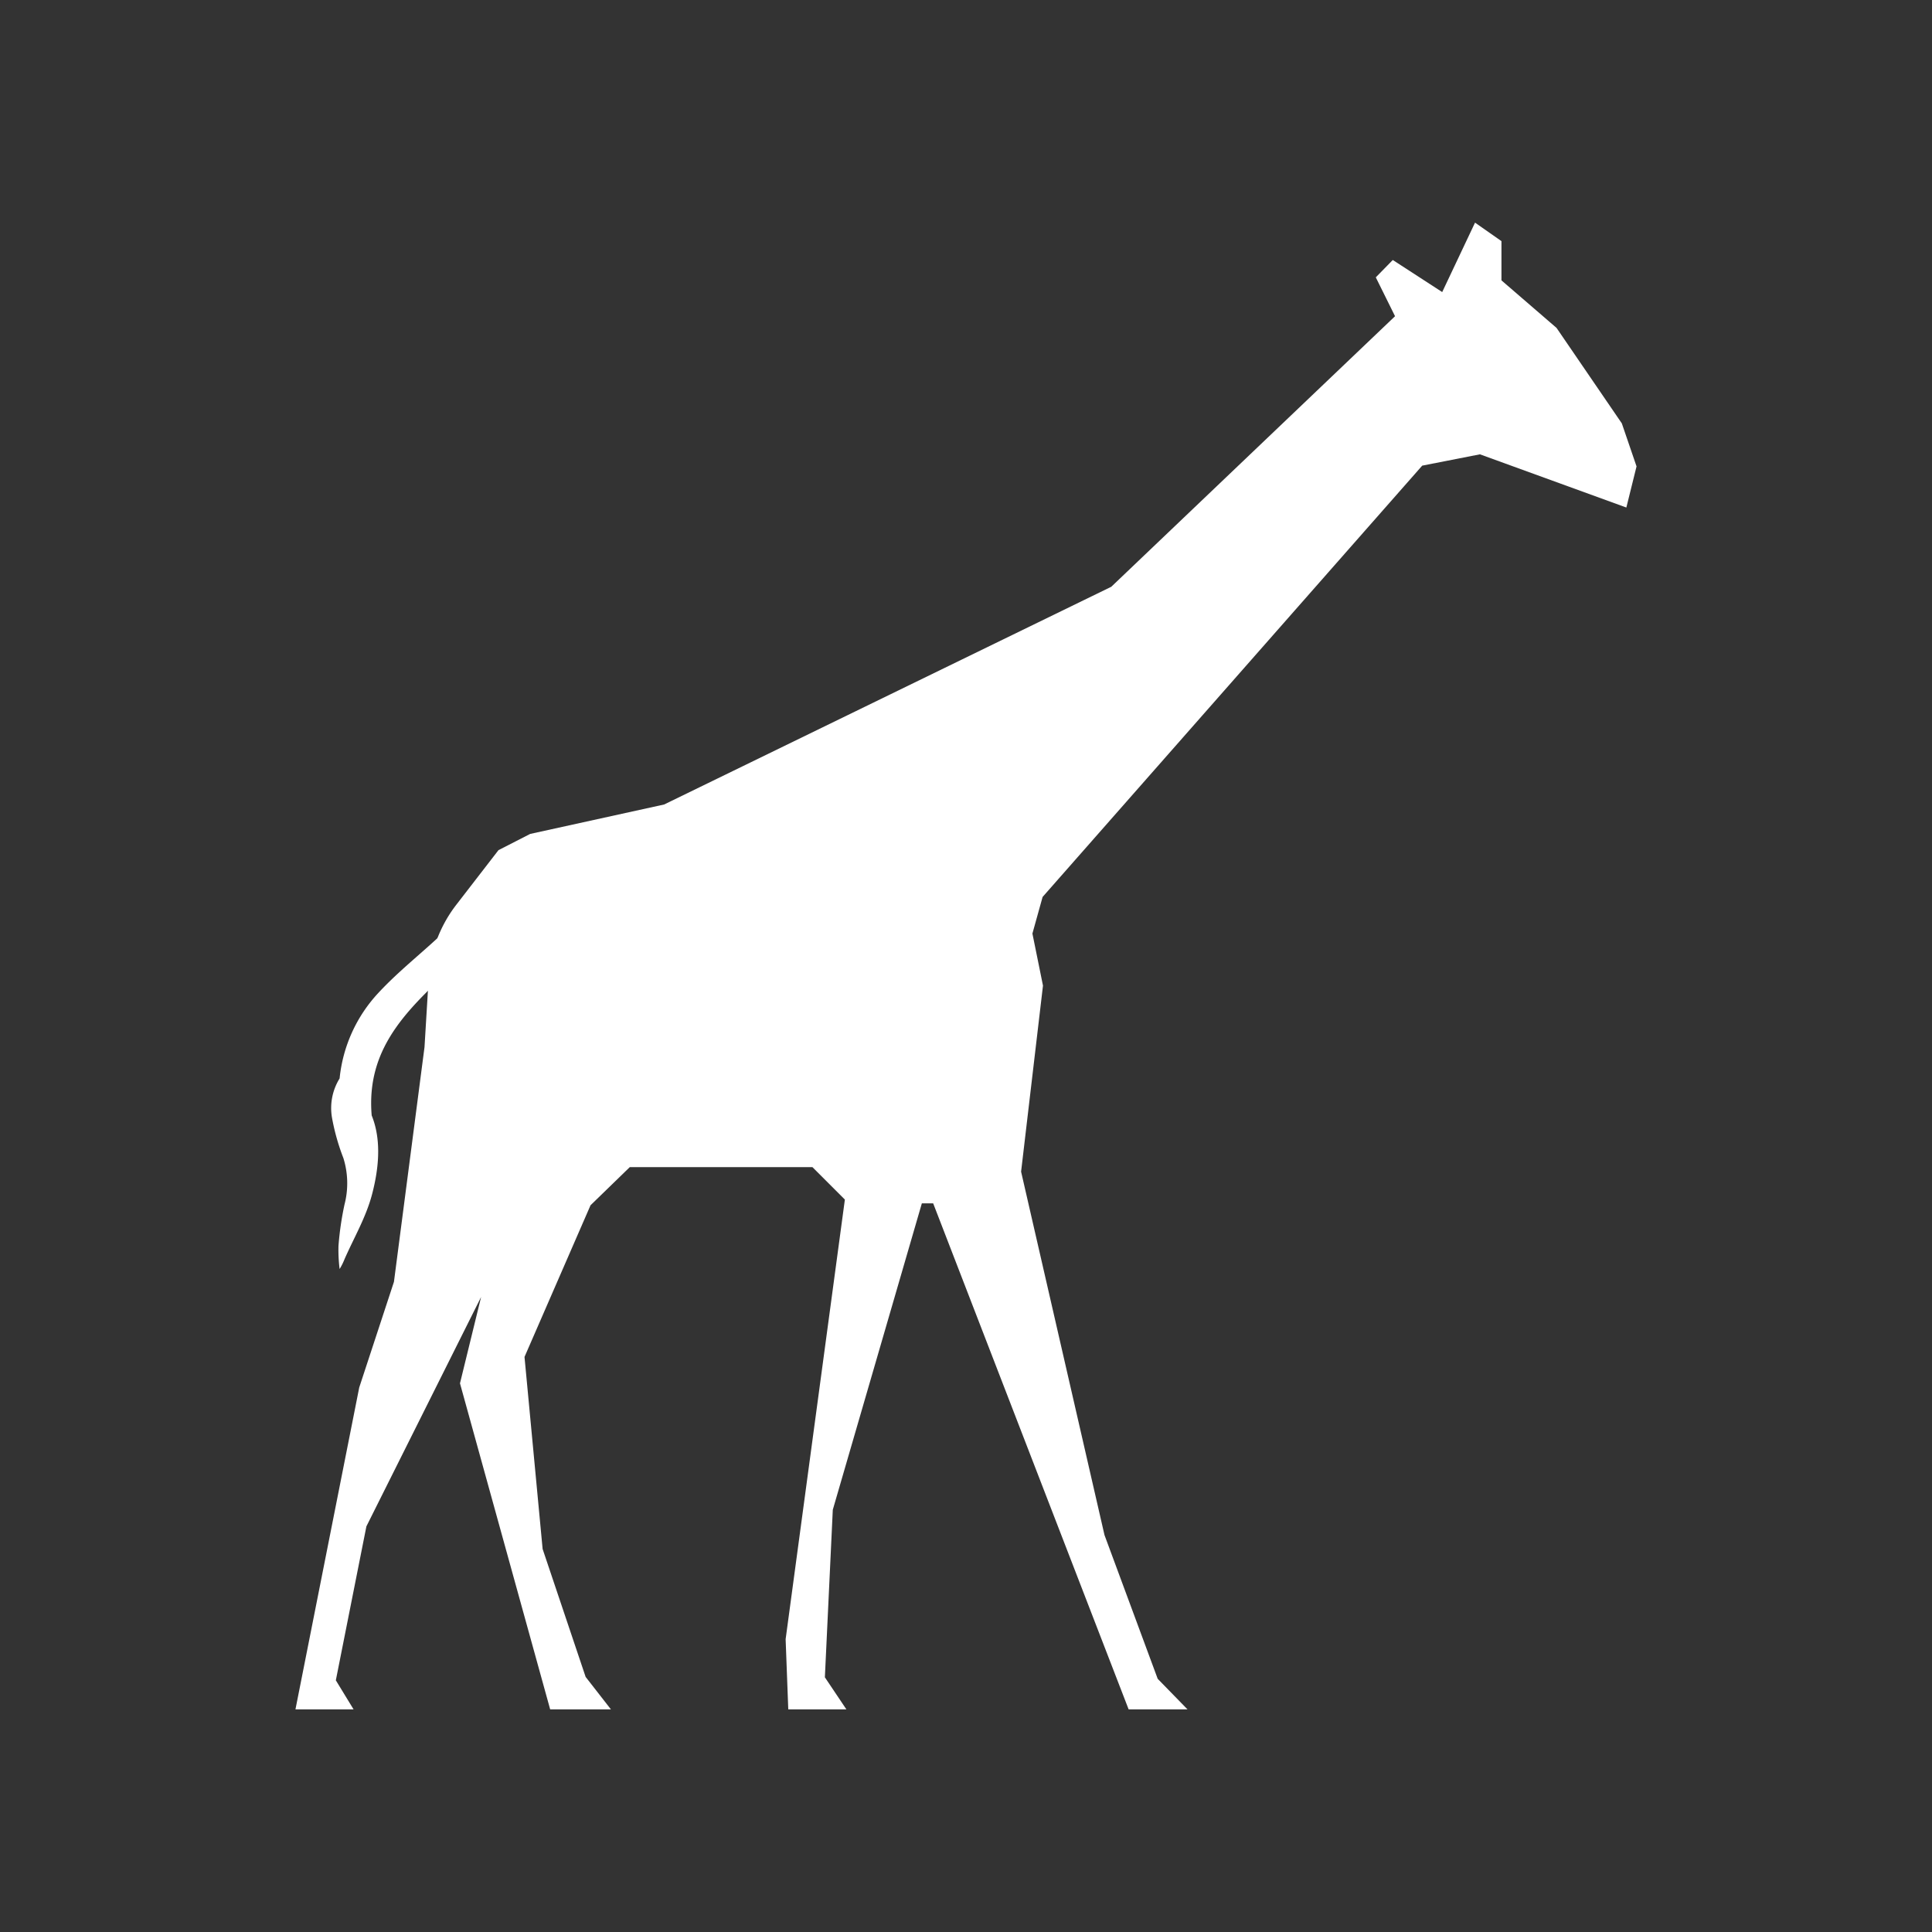 <svg xmlns="http://www.w3.org/2000/svg" width="512" height="512" viewBox="0 0 512 512">
  <rect x="0" y="0" width="512" height="512" fill="#333333" stroke="none"/>
  <g id="icons">
    <g>
      <path d="M112.5,277.5l-8.1,62.2-9.2,28L78.3,453H93.7L89,445.3l8.1-40.8,30.4-60.8-5.6,22.9L145.8,453h16.1l-6.7-8.6-11.4-33.9L139,359.6l17.5-40.2,10.4-10.1h48.4l8.6,8.6L208.2,434.4l.7,18.6h15.4l-5.7-8.5,2.1-44.4,23.6-81.2h3L299.1,453h15.6l-7.9-8.1-14.1-38.1-22.1-96.3,5.8-49.3-2.8-13.8,2.7-9.7L376.9,123.4l15.3-3L431,134.5l2.7-10.9-3.9-11.4L412.5,86.9,397.9,74.3V63.9L390.9,59l-8.7,18.4-13.1-8.5-4.5,4.6,5.1,10.3-75.2,71.7L176,213.2,140.5,221l-8.4,4.3-11.2,14.5a35.4,35.4,0,0,0-7.3,19.5Z" fill="#fff"/>
      <path d="M100.3,263.1A38.9,38.9,0,0,0,90,285.8a14.9,14.9,0,0,0-2,10.5,57.9,57.9,0,0,0,3,10.6,22.4,22.4,0,0,1,.3,12.3,81,81,0,0,0-1.6,11,41.6,41.6,0,0,0,.3,6.1,15.8,15.8,0,0,0,1.3-2.6c2.5-5.7,5.7-11.1,7.3-17.2s2.7-14-.1-20.9c-1.6-18.9,10.8-29.1,22.7-40.5l3.5-15.7C117.7,248.3,108,254.8,100.3,263.1Z" fill="#fff"/>
    </g>
  </g>
</svg>
